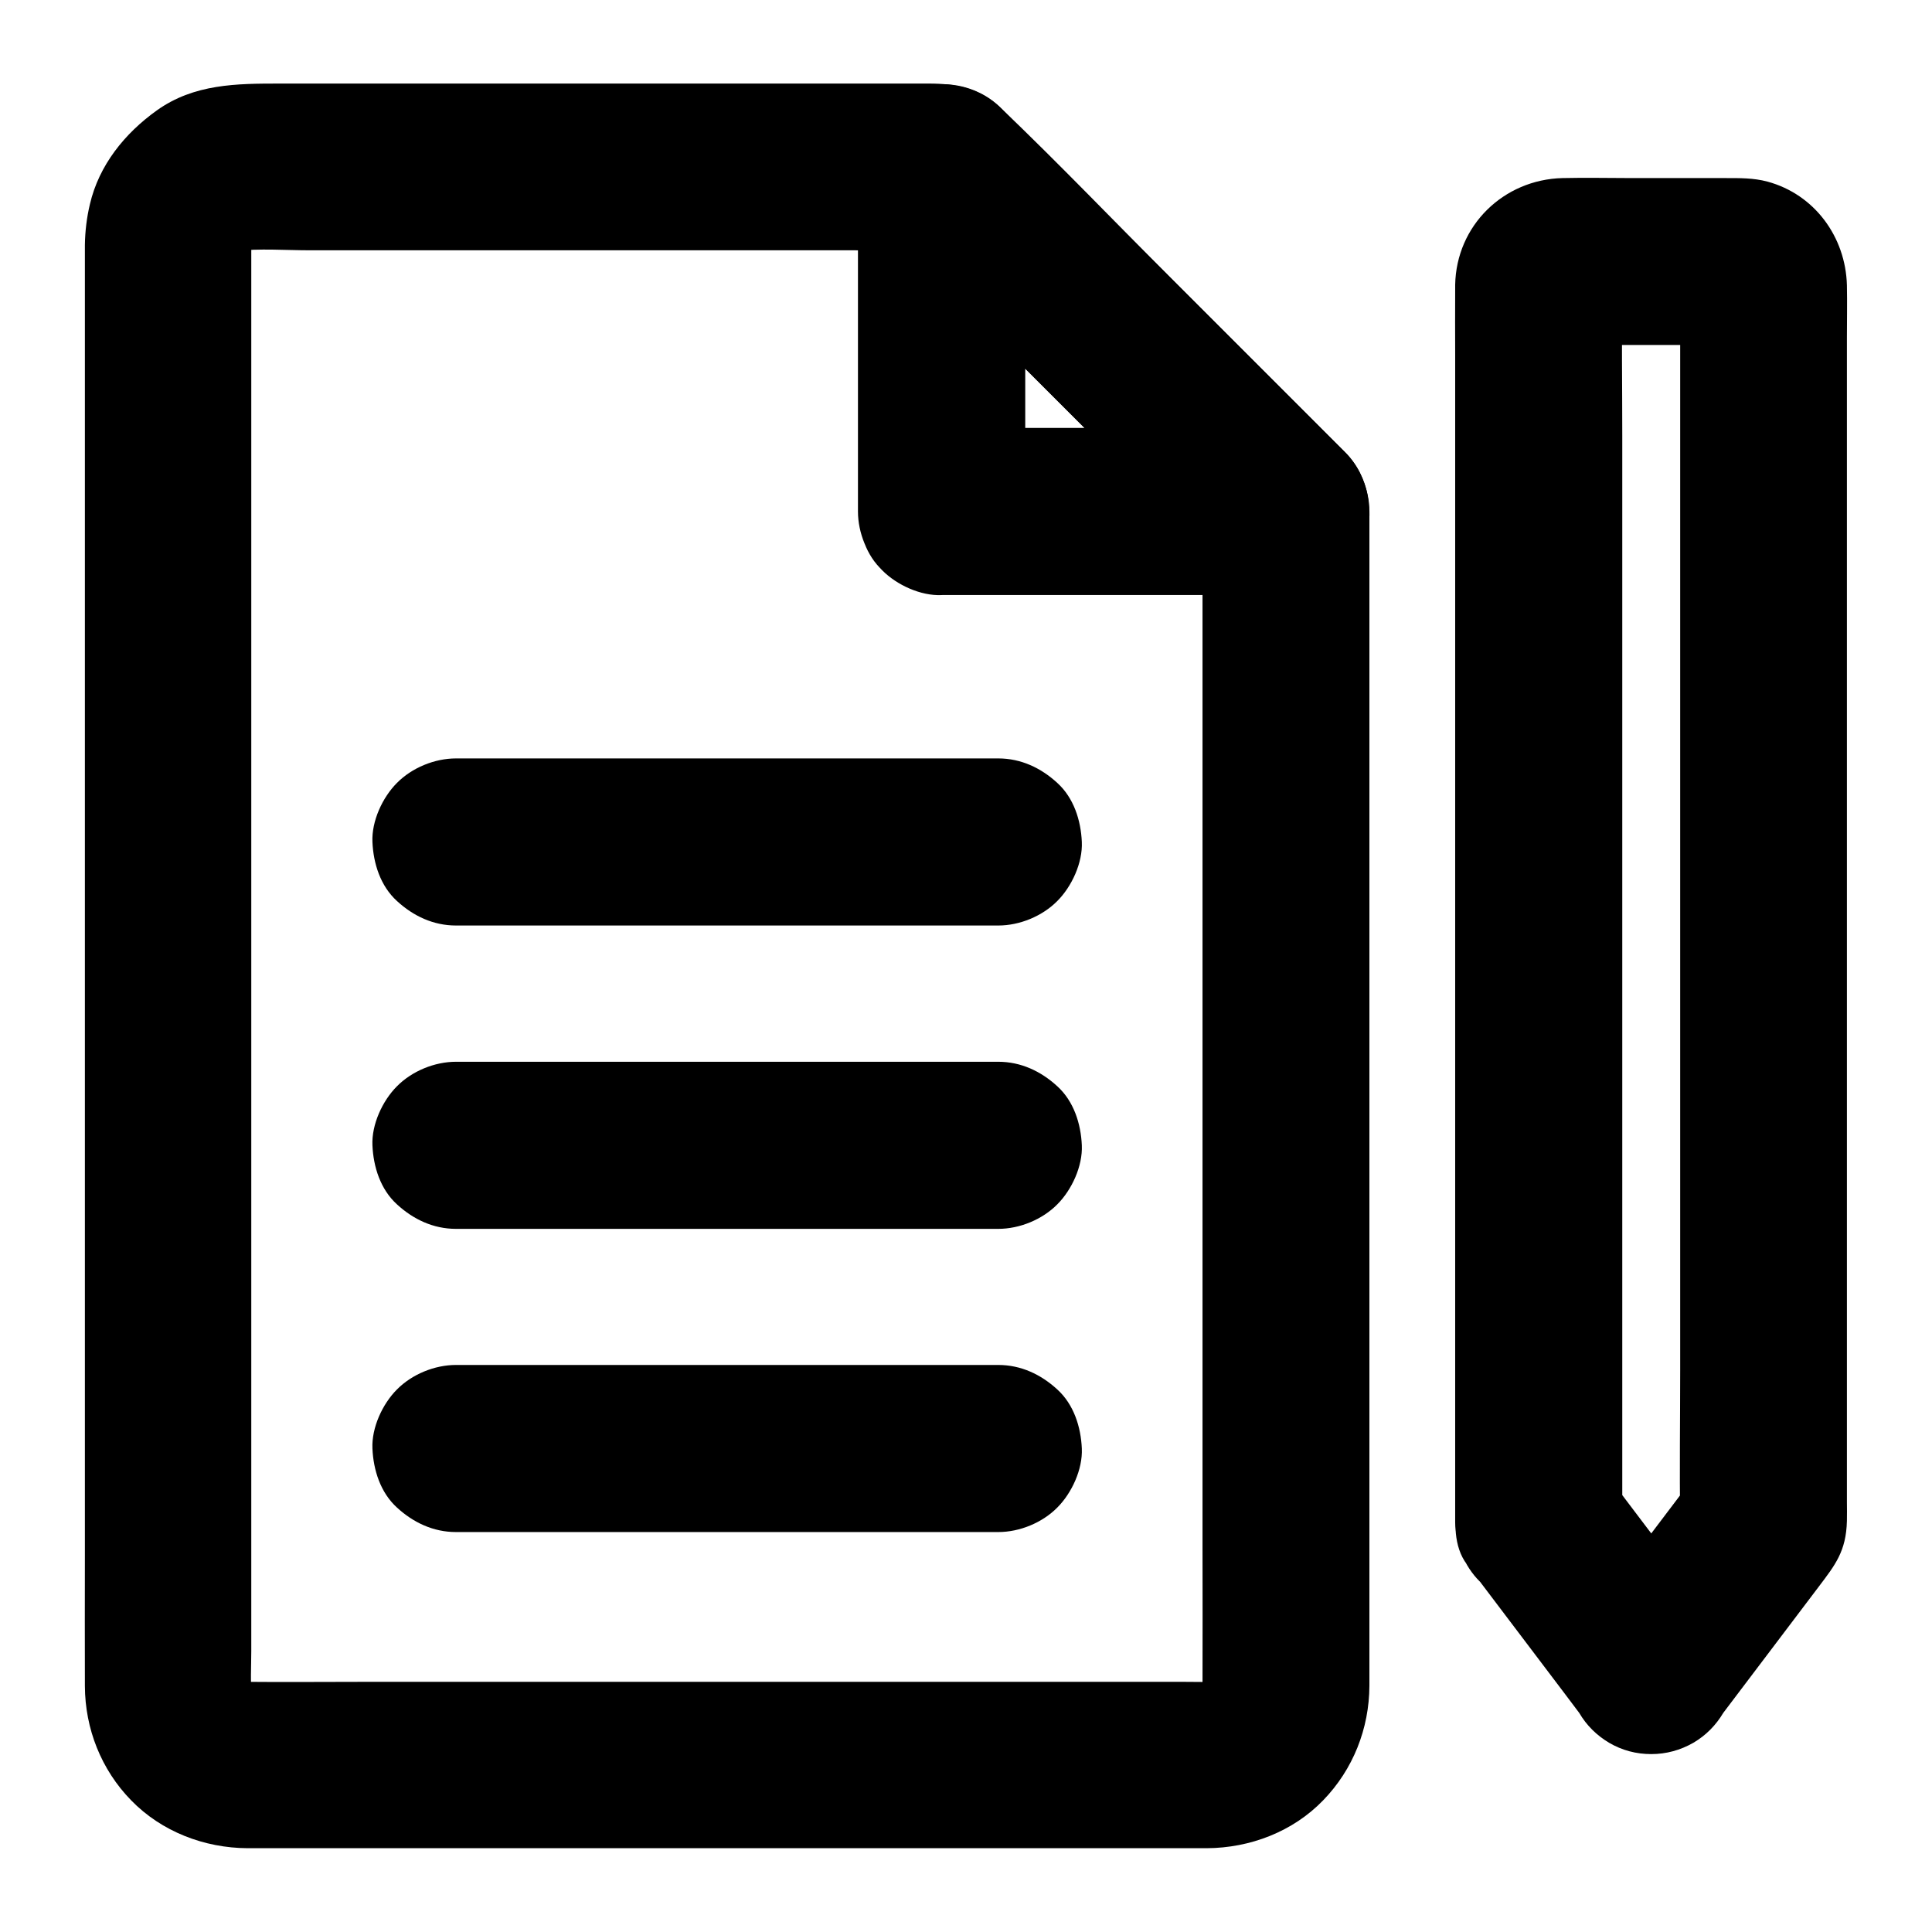 <?xml version="1.0" encoding="UTF-8"?>
<!-- Uploaded to: SVG Repo, www.svgrepo.com, Generator: SVG Repo Mixer Tools -->
<svg fill="#000000" width="800px" height="800px" version="1.1" viewBox="144 144 512 512" xmlns="http://www.w3.org/2000/svg">
 <g>
  <path d="m532.74 558.57c8.66 11.465 17.367 22.926 26.027 34.391 1.23 1.672 2.508 3.297 3.738 4.969 1.969 3.344 4.625 5.953 7.922 7.922 3.445 2.016 7.184 3 11.168 3s7.723-1.031 11.168-3c3.344-1.969 5.953-4.625 7.922-7.922 8.461-11.168 16.926-22.387 25.387-33.555 4.231-5.609 7.184-9.25 7.379-17.32 0.051-1.672 0-3.344 0-4.969v-25.684-41.477-51.512-55.941-54.023-46.738-33.16c0-4.676 0.098-9.348 0-13.973-0.344-12.793-8.562-24.059-21.059-27.453-3.691-0.984-7.332-0.934-11.07-0.934h-24.648c-6.199 0-12.398-0.148-18.598 0-15.598 0.395-28.141 12.547-28.438 28.289v0.934c-0.051 5.902 0 11.855 0 17.762v36.113 48.266 55.004 55.398 50.184 39.262 22.141 2.902c0 5.656 2.461 11.66 6.496 15.645 3.836 3.836 10.137 6.742 15.645 6.496 5.707-0.246 11.66-2.117 15.645-6.496 3.984-4.328 6.496-9.645 6.496-15.645v-32.867-78.375-94.66-82.113c0-13.137-0.195-26.32 0-39.457 0-0.395 0-0.789 0.051-1.18-0.246 1.969-0.543 3.938-0.789 5.902 0.098-0.688 0.246-1.23 0.492-1.871-0.738 1.77-1.477 3.543-2.215 5.266 0.195-0.395 0.395-0.738 0.641-1.082-1.133 1.477-2.312 3-3.445 4.477 0.395-0.492 0.836-0.887 1.328-1.328-1.477 1.133-3 2.312-4.477 3.445 0.344-0.246 0.688-0.441 1.082-0.641-1.77 0.738-3.543 1.477-5.266 2.215 0.641-0.246 1.18-0.395 1.871-0.492-1.969 0.246-3.938 0.543-5.902 0.789 5.41-0.297 10.922-0.051 16.383-0.051h25.828c2.117 0 4.281-0.098 6.394 0.051-1.969-0.246-3.938-0.543-5.902-0.789 0.688 0.098 1.23 0.246 1.871 0.492-1.77-0.738-3.543-1.477-5.266-2.215 0.395 0.195 0.738 0.395 1.082 0.641-1.477-1.133-3-2.312-4.477-3.445 0.492 0.395 0.887 0.836 1.328 1.328-1.133-1.477-2.312-3-3.445-4.477 0.246 0.344 0.441 0.688 0.641 1.082-0.738-1.77-1.477-3.543-2.215-5.266 0.246 0.641 0.395 1.18 0.492 1.871-0.246-1.969-0.543-3.938-0.789-5.902 0.148 3.102 0.051 6.25 0.051 9.348v23.91 78.18 94.66 82.262c0 13.234-0.195 26.52 0 39.754v0.543c0.984-3.738 2.016-7.43 3-11.168-8.66 11.465-17.367 22.926-26.027 34.391-1.23 1.672-2.508 3.297-3.738 4.969h38.227c-8.66-11.465-17.367-22.926-26.027-34.391-1.23-1.672-2.508-3.297-3.738-4.969-1.379-2.559-3.297-4.676-5.707-6.199-2.117-1.969-4.625-3.297-7.527-3.984-5.312-1.477-12.348-0.789-17.074 2.215-4.723 3.051-8.906 7.578-10.184 13.234-1.227 5.363-1.273 12.352 2.269 17.023z"/>
  <path d="m462.68 279.55v31.438 74.832 90.234 78.031c0 12.301 0.051 24.551 0 36.852 0 1.031-0.051 2.066-0.195 3.102 0.246-1.969 0.543-3.938 0.789-5.902-0.246 1.77-0.688 3.445-1.379 5.066 0.738-1.77 1.477-3.543 2.215-5.266-0.688 1.574-1.523 3.051-2.559 4.477 1.133-1.477 2.312-3 3.445-4.477-1.18 1.523-2.508 2.856-4.082 4.082 1.477-1.133 3-2.312 4.477-3.445-1.426 1.031-2.856 1.871-4.477 2.559 1.77-0.738 3.543-1.477 5.266-2.215-1.672 0.641-3.344 1.082-5.066 1.379 1.969-0.246 3.938-0.543 5.902-0.789-2.953 0.344-6.051 0.195-9.004 0.195h-18.449-61.305-74.441-64.156c-10.137 0-20.27 0.098-30.406 0-0.984 0-2.016-0.051-3-0.195 1.969 0.246 3.938 0.543 5.902 0.789-1.77-0.246-3.445-0.688-5.066-1.379 1.77 0.738 3.543 1.477 5.266 2.215-1.574-0.688-3.051-1.523-4.477-2.559 1.477 1.133 3 2.312 4.477 3.445-1.523-1.18-2.856-2.508-4.082-4.082 1.133 1.477 2.312 3 3.445 4.477-1.031-1.426-1.871-2.856-2.559-4.477 0.738 1.77 1.477 3.543 2.215 5.266-0.641-1.672-1.082-3.344-1.379-5.066 0.246 1.969 0.543 3.938 0.789 5.902-0.492-4.082-0.195-8.363-0.195-12.449v-27.602-41.18-50.625-55.301-55.793-52.203-43.836-31.34-14.516c0-1.082 0.051-2.117 0.195-3.199-0.246 1.969-0.543 3.938-0.789 5.902 0.246-1.77 0.688-3.445 1.379-5.066-0.738 1.77-1.477 3.543-2.215 5.266 0.688-1.574 1.523-3.051 2.559-4.477-1.133 1.477-2.312 3-3.445 4.477 1.18-1.523 2.508-2.856 4.082-4.082-1.477 1.133-3 2.312-4.477 3.445 1.426-1.031 2.856-1.871 4.477-2.559-1.77 0.738-3.543 1.477-5.266 2.215 1.672-0.641 3.344-1.082 5.066-1.379-1.969 0.246-3.938 0.543-5.902 0.789 6.543-0.738 13.43-0.195 20.023-0.195h44.035 53.578 46.543c7.578 0 15.152 0.148 22.73 0h0.344c-5.215-2.164-10.43-4.328-15.645-6.496 10.332 10.332 20.613 20.613 30.945 30.945 16.336 16.336 32.719 32.719 49.051 49.051 3.738 3.738 7.527 7.527 11.266 11.266 4.035 4.035 9.988 6.496 15.645 6.496 5.41 0 11.906-2.41 15.645-6.496 3.887-4.231 6.742-9.742 6.496-15.645-0.246-5.856-2.262-11.414-6.496-15.645-15.203-15.203-30.406-30.406-45.656-45.656-15.203-15.203-30.109-30.801-45.609-45.609-5.508-5.266-11.953-6.398-18.988-6.398h-10.383-36.262-92.547-32.816c-11.414 0-22.73 0.051-32.621 7.133-8.457 6.055-15.297 14.469-17.707 24.848-0.836 3.492-1.277 7.184-1.328 10.773v3.199 17.121 66.223 91.02 94.512 75.227c0 11.562-0.051 23.125 0 34.637 0.051 11.316 4.328 22.141 12.25 30.258 8.07 8.316 19.434 12.645 30.848 12.695h15.742 75.668 93.922 63.617 5.266c11.465-0.051 22.828-4.379 30.848-12.695 7.922-8.168 12.203-18.992 12.25-30.355v-4.477-54.957-90.281-91.809-61.008-8.707c0-5.656-2.461-11.66-6.496-15.645-3.836-3.836-10.137-6.742-15.645-6.496-5.707 0.246-11.66 2.117-15.645 6.496-3.934 4.383-6.441 9.695-6.441 15.695z"/>
  <path d="m415.7 279.55v-30.898-49.004-11.367c-12.594 5.215-25.191 10.43-37.785 15.645 10.332 10.332 20.613 20.613 30.945 30.945 16.336 16.336 32.719 32.719 49.051 49.051l11.266 11.266c5.215-12.594 10.43-25.191 15.645-37.785h-30.898-49.004-11.367c-5.656 0-11.66 2.461-15.645 6.496-3.836 3.836-6.742 10.137-6.496 15.645 0.246 5.707 2.117 11.66 6.496 15.645 4.328 3.984 9.645 6.496 15.645 6.496h30.898 49.004 11.367c8.855 0 16.828-5.559 20.223-13.629 3.445-8.117 1.77-17.859-4.574-24.207-10.332-10.332-20.613-20.613-30.945-30.945-16.336-16.336-32.719-32.719-49.051-49.051l-11.266-11.266c-6.352-6.293-16.094-7.965-24.211-4.519-8.02 3.394-13.629 11.367-13.629 20.223v30.898 49.004 11.367c0 5.656 2.461 11.66 6.496 15.645 3.836 3.836 10.137 6.742 15.645 6.496 5.707-0.246 11.66-2.117 15.645-6.496 4.035-4.336 6.547-9.648 6.547-15.652z"/>
  <path d="m264.84 469.66h48.66 77.441 17.613c5.656 0 11.66-2.461 15.645-6.496 3.836-3.836 6.742-10.137 6.496-15.645-0.246-5.707-2.117-11.66-6.496-15.645-4.328-3.984-9.645-6.496-15.645-6.496h-48.66-77.441-17.613c-5.656 0-11.66 2.461-15.645 6.496-3.836 3.836-6.742 10.137-6.496 15.645 0.246 5.707 2.117 11.66 6.496 15.645 4.332 3.988 9.645 6.496 15.645 6.496z"/>
  <path d="m264.84 550.01h48.66 77.441 17.613c5.656 0 11.66-2.461 15.645-6.496 3.836-3.836 6.742-10.137 6.496-15.645-0.246-5.707-2.117-11.66-6.496-15.645-4.328-3.984-9.645-6.496-15.645-6.496h-48.66-77.441-17.613c-5.656 0-11.66 2.461-15.645 6.496-3.836 3.836-6.742 10.137-6.496 15.645 0.246 5.707 2.117 11.66 6.496 15.645 4.332 3.988 9.645 6.496 15.645 6.496z"/>
  <path d="m264.84 389.27h48.66 77.441 17.613c5.656 0 11.66-2.461 15.645-6.496 3.836-3.836 6.742-10.137 6.496-15.645-0.246-5.707-2.117-11.66-6.496-15.645-4.328-3.984-9.645-6.496-15.645-6.496h-48.66-77.441-17.613c-5.656 0-11.66 2.461-15.645 6.496-3.836 3.836-6.742 10.137-6.496 15.645 0.246 5.707 2.117 11.66 6.496 15.645 4.332 3.988 9.645 6.496 15.645 6.496z"/>
 </g>
</svg>
